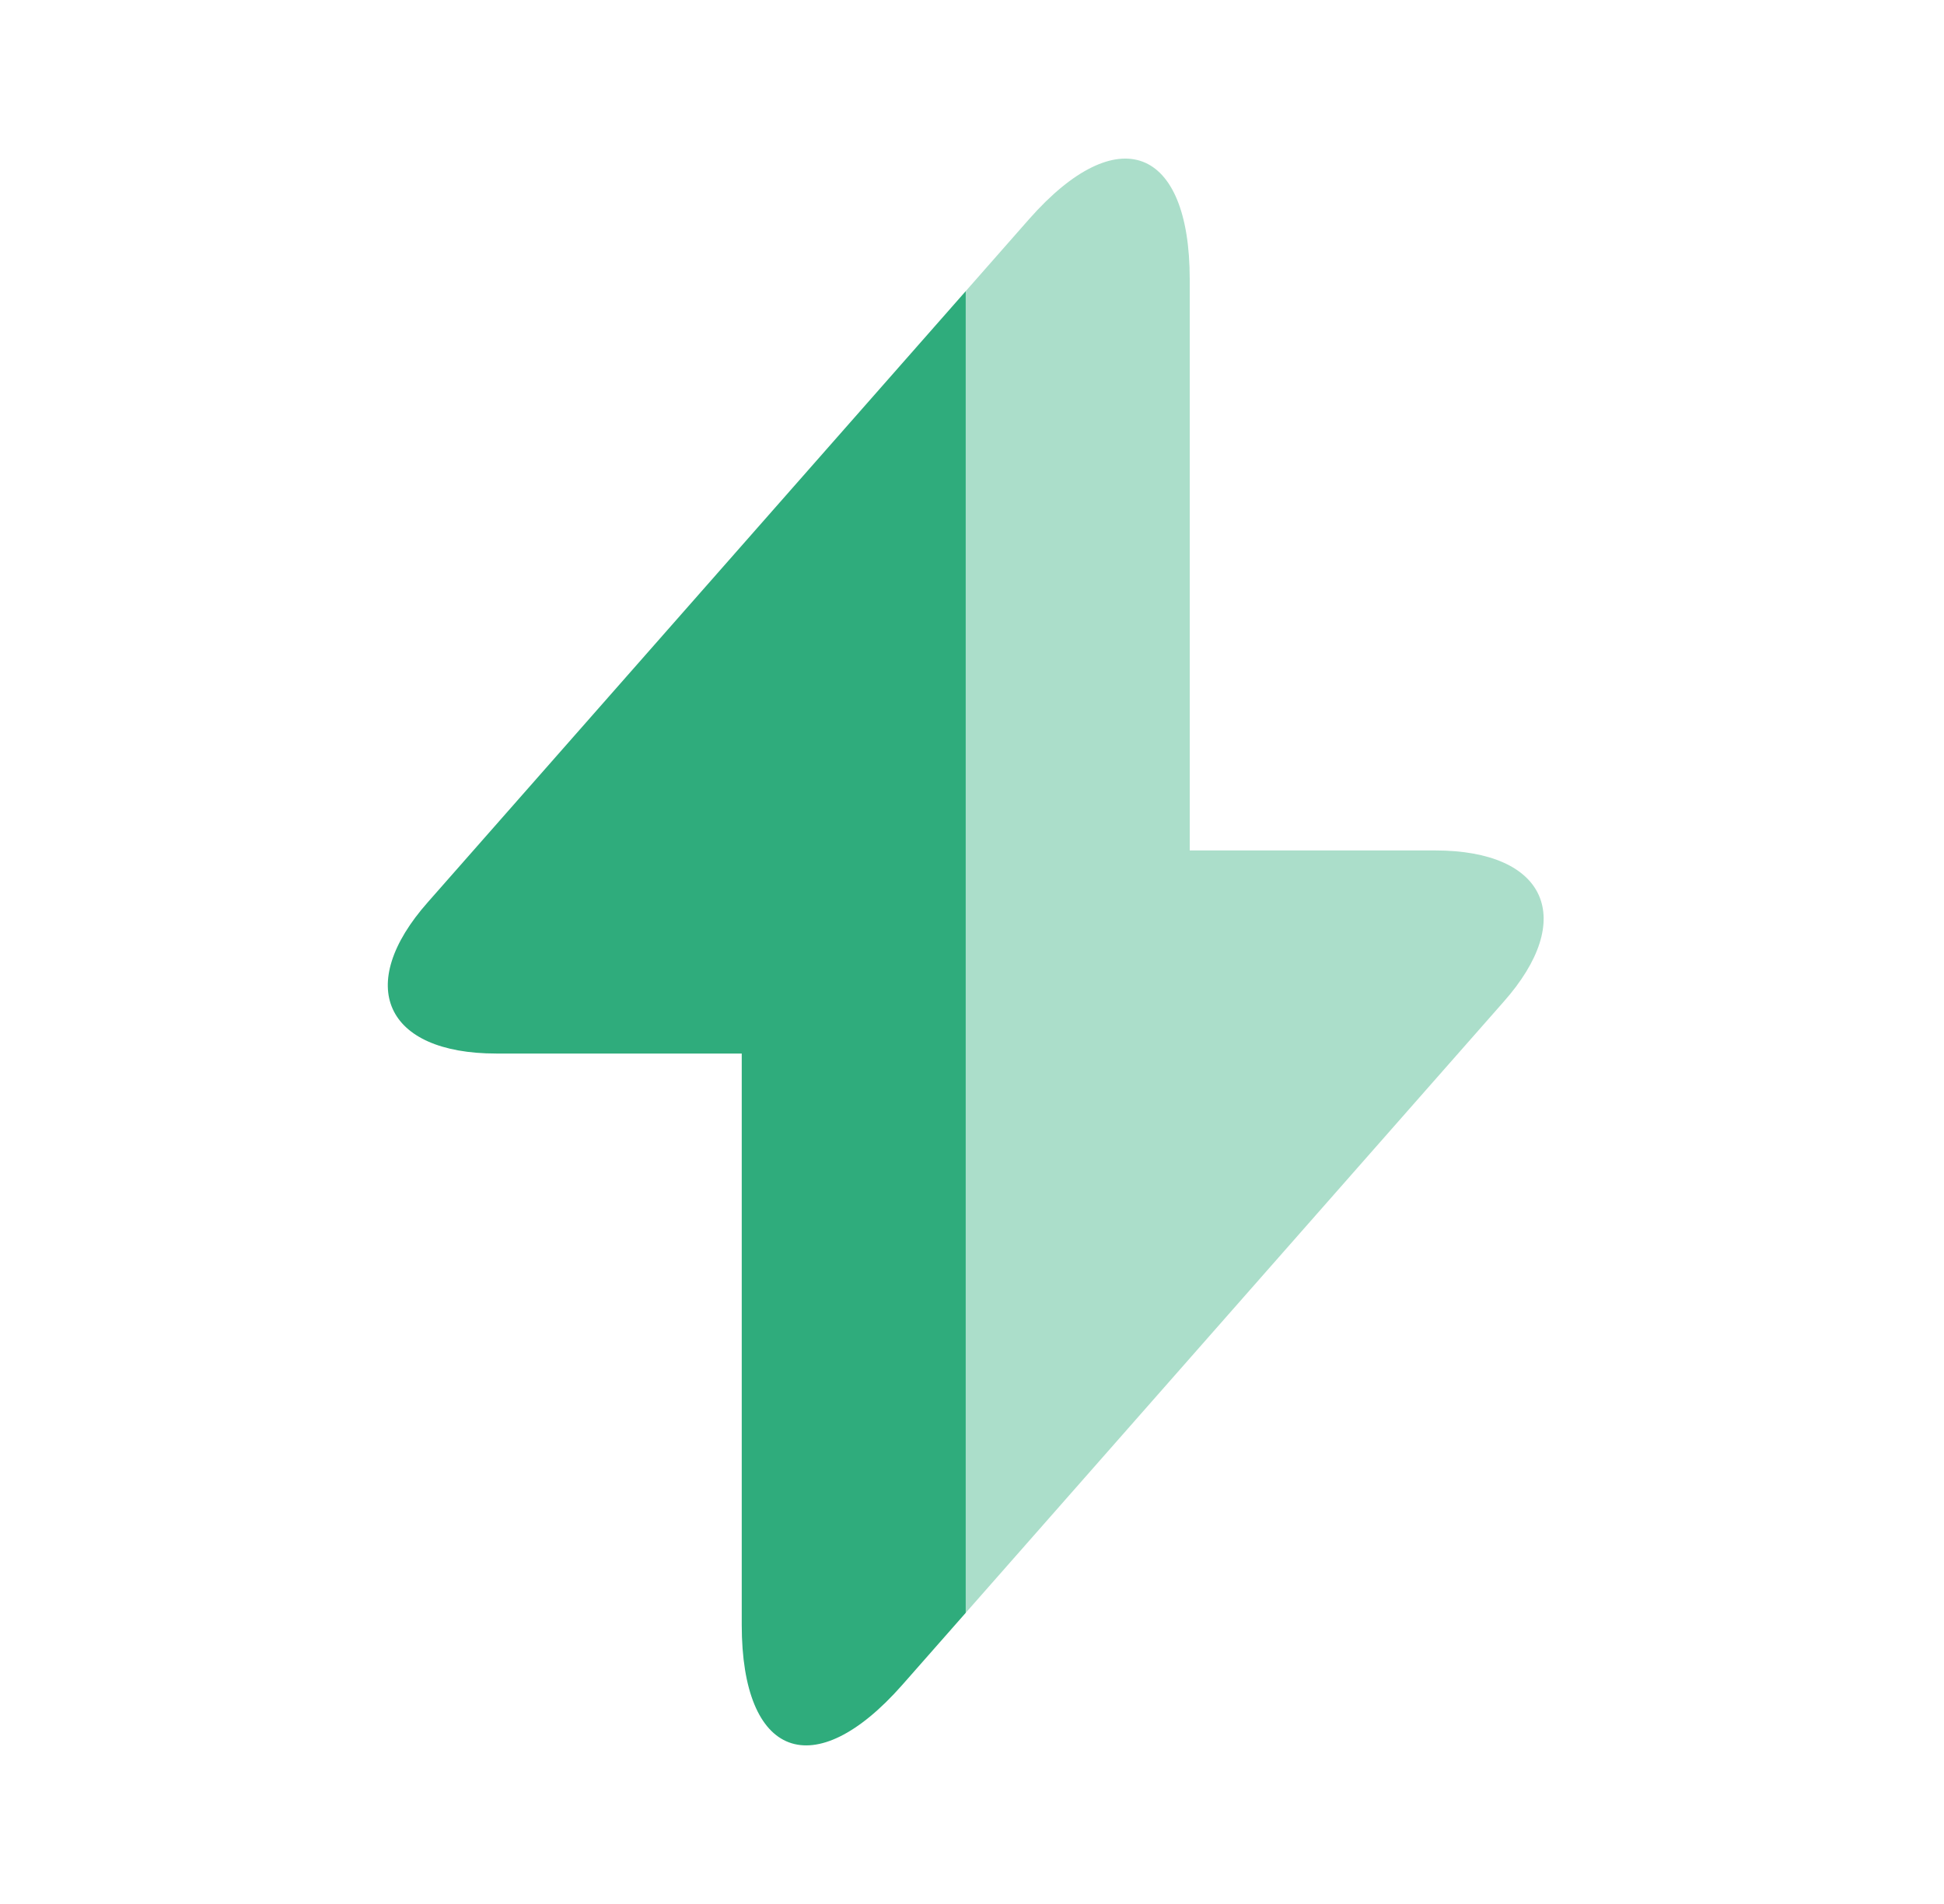 <svg width="49" height="48" viewBox="0 0 49 48" fill="none" xmlns="http://www.w3.org/2000/svg">
<path d="M24.342 7.34V40.66L22.74 42.48C20.518 45 18.696 44.32 18.696 40.96V26.56H12.509C9.706 26.56 8.926 24.84 10.788 22.74L24.342 7.34Z" fill="#2FAC7C"/>
<path opacity="0.4" d="M37.896 25.26L24.342 40.66V7.34L25.943 5.52C28.166 3 29.988 3.68 29.988 7.04V21.44H36.174C38.977 21.44 39.758 23.16 37.896 25.26Z" fill="#2FAC7C"/>
</svg>

